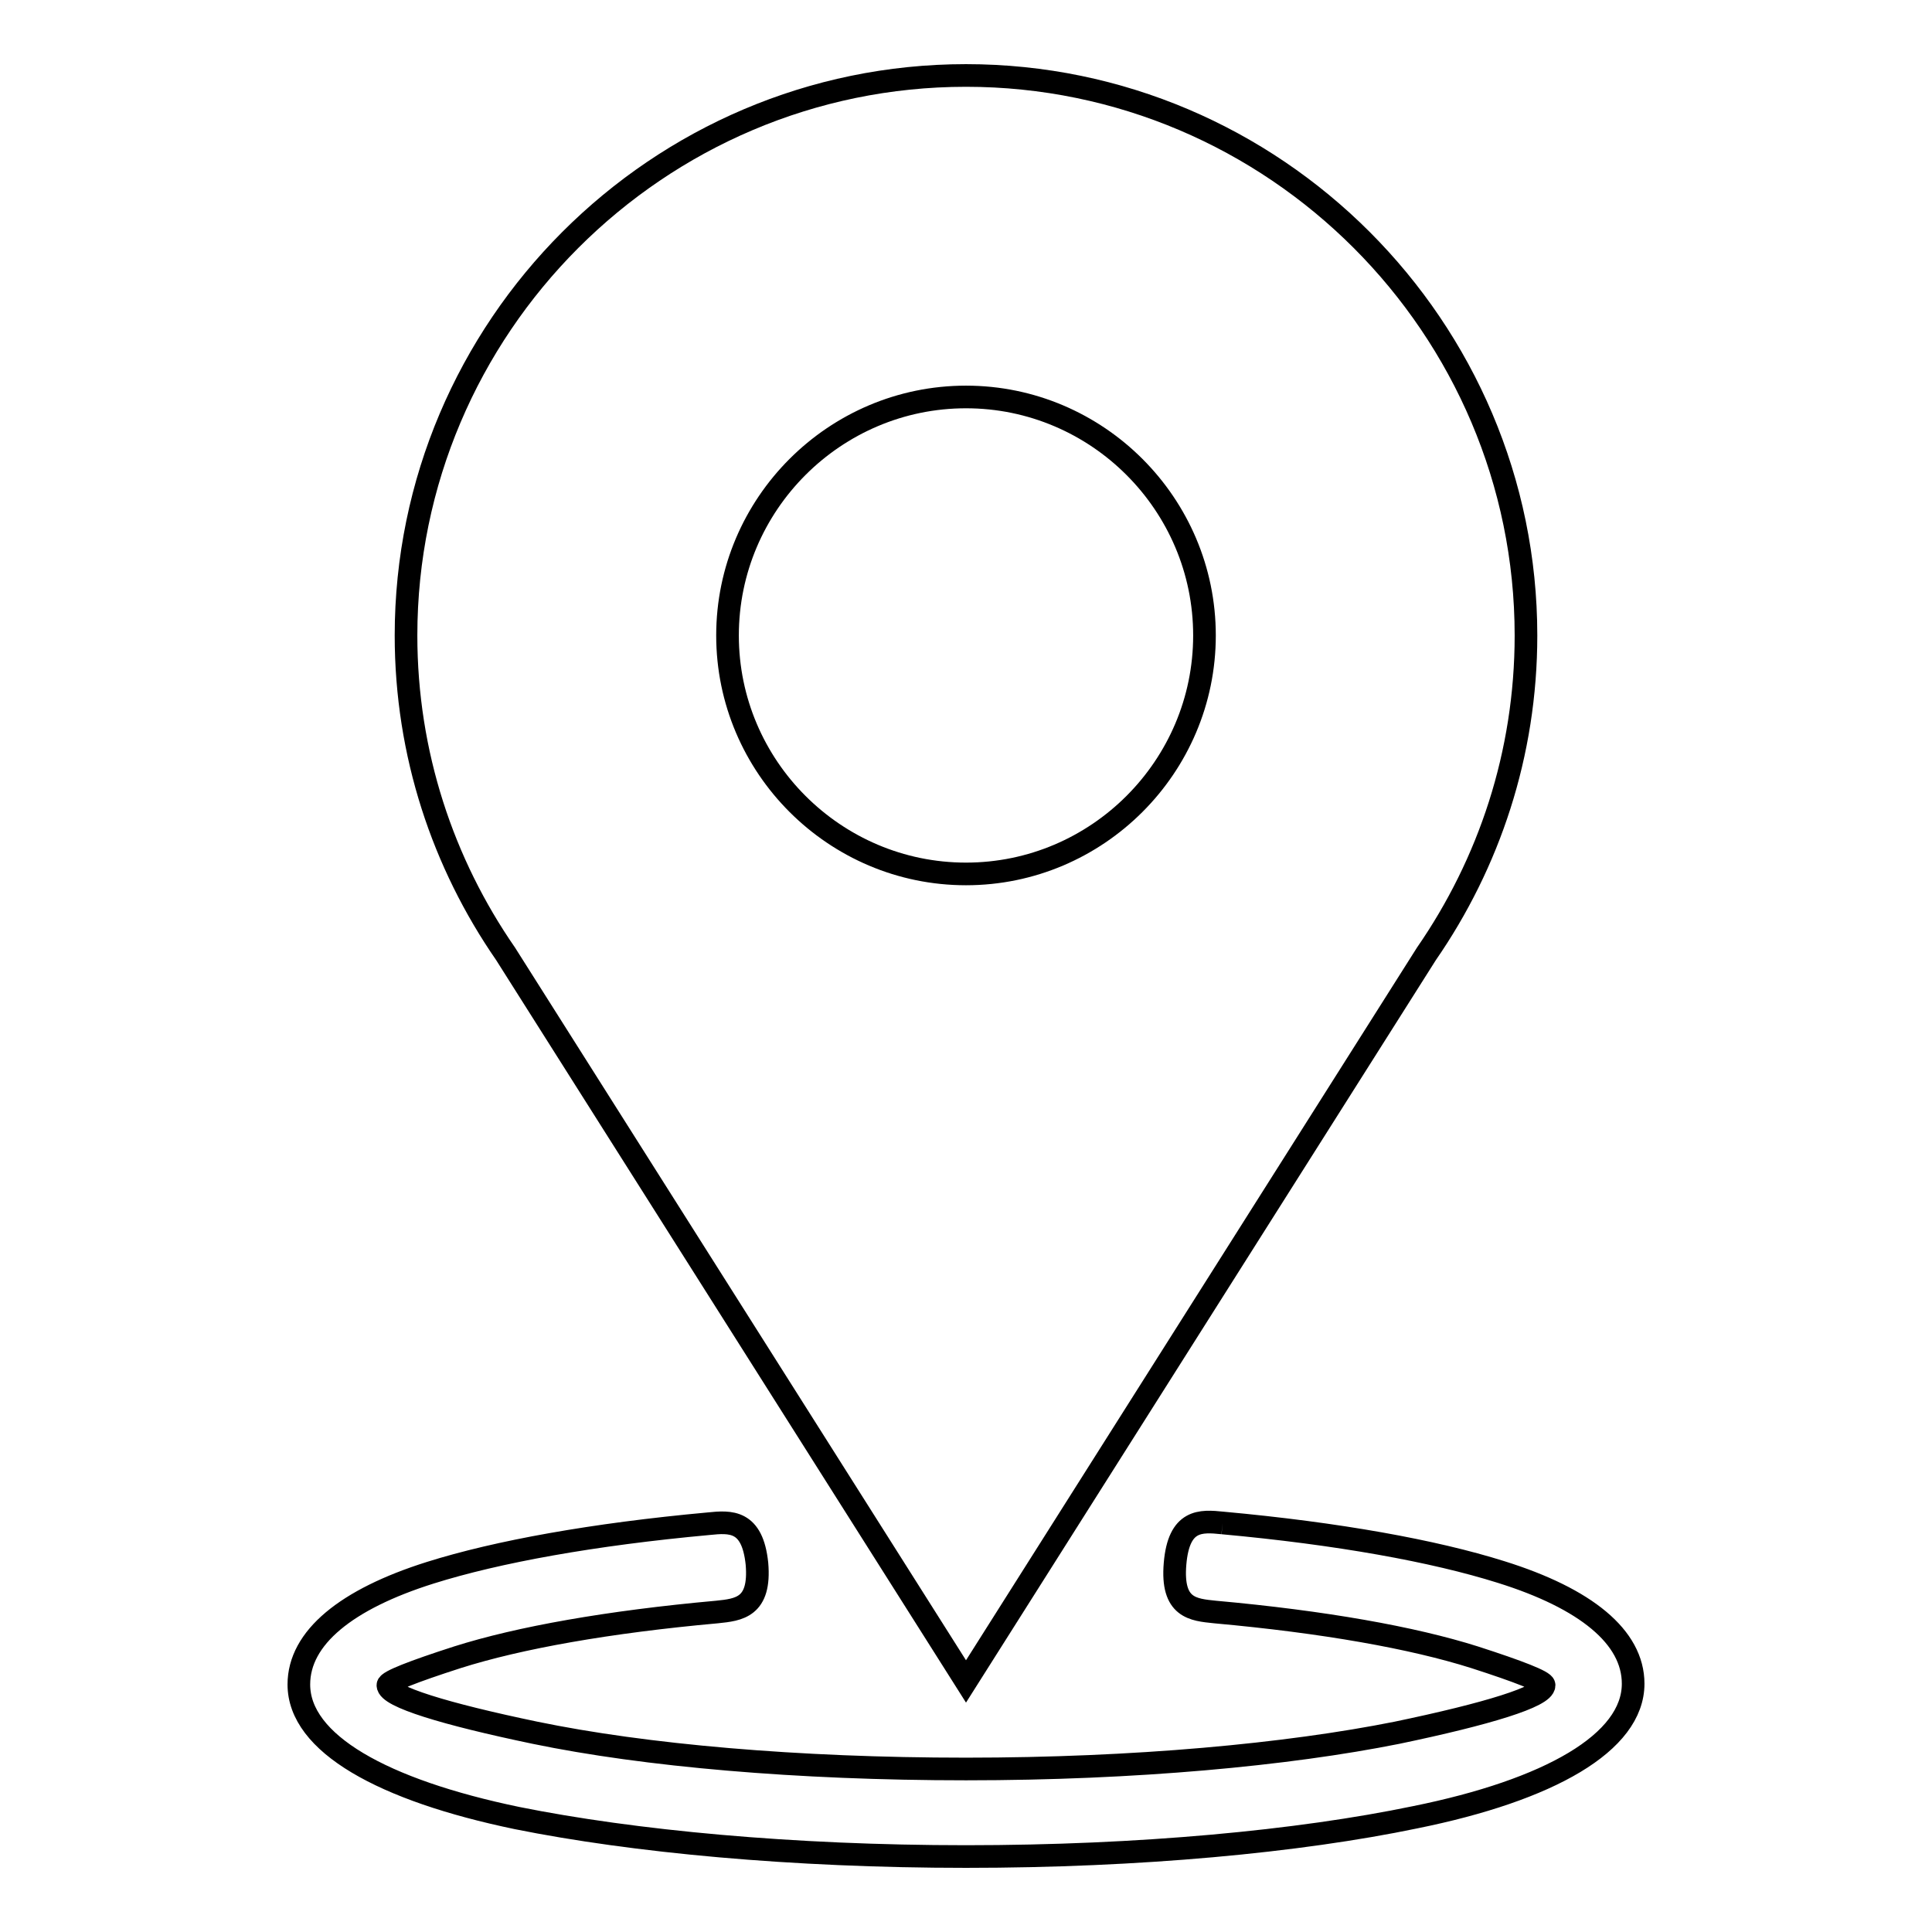 <?xml version="1.0" encoding="utf-8"?>
<!-- Svg Vector Icons : http://www.onlinewebfonts.com/icon -->
<!DOCTYPE svg PUBLIC "-//W3C//DTD SVG 1.1//EN" "http://www.w3.org/Graphics/SVG/1.1/DTD/svg11.dtd">
<svg version="1.1" xmlns="http://www.w3.org/2000/svg" xmlns:xlink="http://www.w3.org/1999/xlink" x="0px" y="0px" viewBox="0 0 256 256" enable-background="new 0 0 256 256" xml:space="preserve">
<g><g><path stroke-width="3" fill-opacity="0" stroke="#000000"  d="M162,201.8c15.3,1.4,28,3.7,36.9,6.5c11.2,3.5,17.5,8.6,17.5,14.8c0,7.8-11.1,14.1-28.9,17.7C172.1,244,151,246,128,246c-23,0-44.1-2-59.5-5.1c-17.8-3.7-28.9-9.9-28.9-17.7c0-6.2,6.3-11.3,17.4-14.8c8.9-2.8,21.6-5.1,36.9-6.5c2.9-0.3,5.8-0.5,6.4,5.3c0.5,5.8-2.4,6.1-5.3,6.4c-14.4,1.3-26.2,3.4-34.4,6c-5.9,1.9-9.2,3.2-9.2,3.7c0,1.5,7.5,3.8,19.5,6.3c14.5,3,34.7,4.8,57.1,4.8c22.4,0,42.6-1.9,57.1-4.8c12-2.5,19.5-4.8,19.5-6.3c0-0.5-3.3-1.8-9.2-3.7c-8.2-2.6-20-4.7-34.4-6c-2.9-0.3-5.8-0.5-5.3-6.4C156.2,201.3,159.1,201.5,162,201.8"/><path stroke-width="3" fill-opacity="0" stroke="#000000"  d="M128,10c-40.9,0-74.2,33.4-74.2,74.2c0,15.7,4.9,30.2,13.2,42.2l61,96.4l61-96.4c8.3-12,13.2-26.5,13.2-42.2C202.2,43.4,168.9,10,128,10z M128,115.8c-17.4,0-31.6-14.2-31.6-31.6c0-17.4,14.2-31.6,31.6-31.6s31.6,14.2,31.6,31.6C159.6,101.6,145.4,115.8,128,115.8z"/></g></g>
</svg>